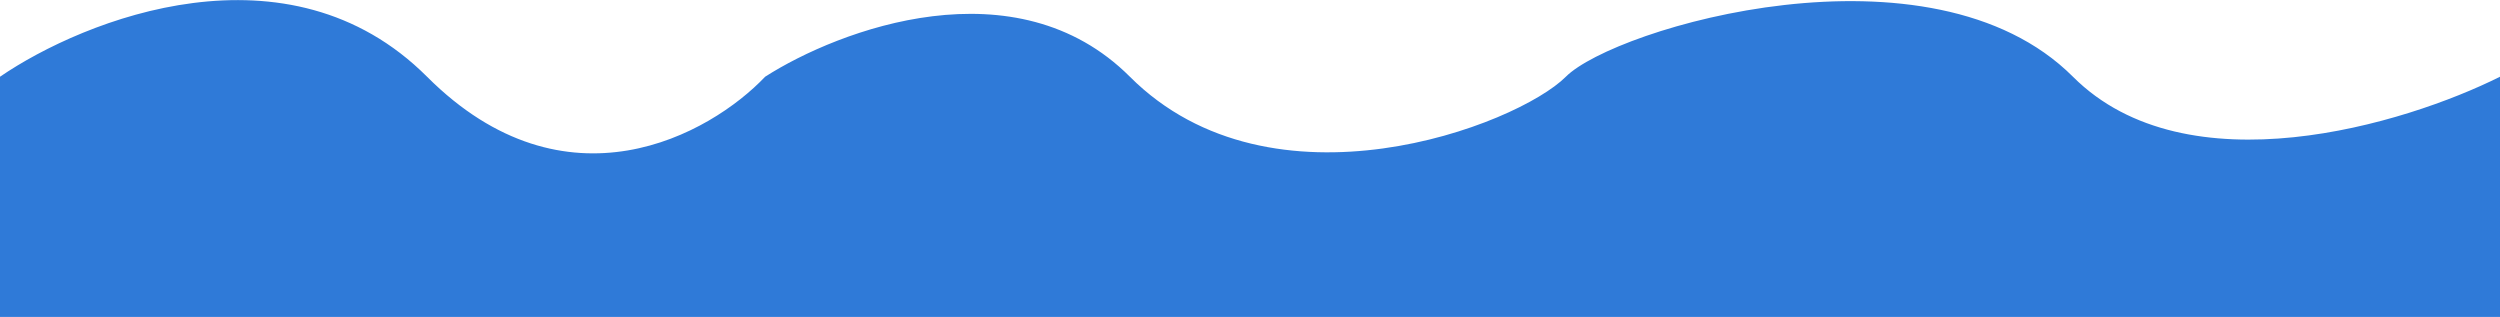 <?xml version="1.0" encoding="UTF-8"?> <svg xmlns="http://www.w3.org/2000/svg" width="4496" height="570" viewBox="0 0 4496 570" fill="none"><path d="M768 138C518.4 -111.6 152 34 0 138V570H4496V138C4325.33 223.333 3932.8 342.8 3728 138C3472 -118 2904 50 2816 138C2728 226 2288 394 2032 138C1827.2 -66.8 1509.33 52.667 1376 138C1277.33 242 1017.6 387.6 768 138Z" fill="#2F7AD8"></path></svg> 